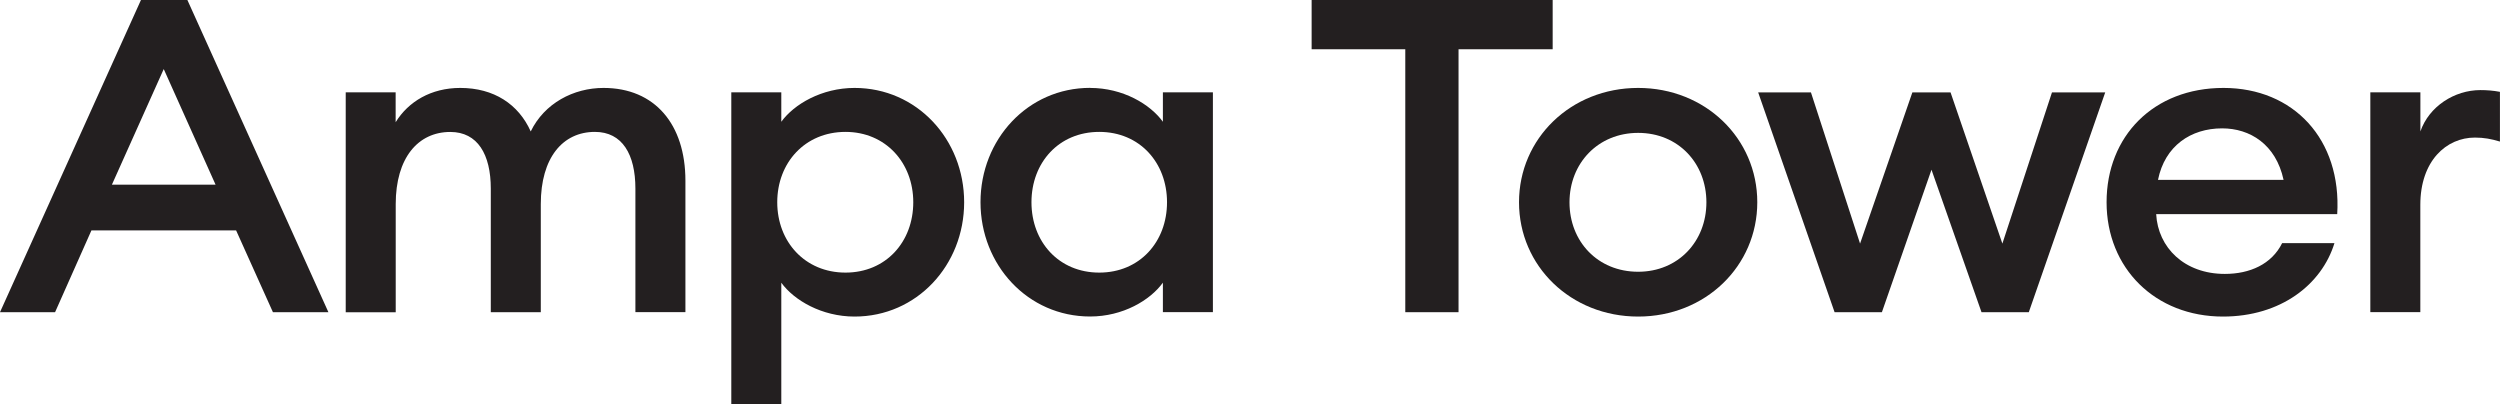 <svg xmlns="http://www.w3.org/2000/svg" width="198" height="32" viewBox="0 0 198 32" fill="none"><g clip-path="url(#clip0_154_62)"><path d="M11.164 0H14.841L26.01 24.726H21.616L18.7 18.248H7.241L4.362 24.726H0L11.164 0ZM17.073 14.626L12.968 5.469L8.863 14.626H17.078H17.073Z" fill="#231F20"></path><path d="M27.375 7.311H31.335V9.68C32.342 8.045 34.145 6.964 36.452 6.964C39.117 6.964 41.065 8.252 42.034 10.41C43.115 8.18 45.422 6.964 47.798 6.964C51.871 6.964 54.285 9.856 54.285 14.311V24.721H50.324V14.937C50.324 12.22 49.281 10.446 47.118 10.446C44.56 10.446 42.831 12.5 42.831 16.158V24.726H38.871V14.942C38.871 12.226 37.827 10.451 35.665 10.451C33.107 10.451 31.341 12.505 31.341 16.163V24.731H27.381V7.311H27.375Z" fill="#231F20"></path><path d="M57.919 7.311H61.879V9.644C62.885 8.252 65.085 6.964 67.68 6.964C72.615 6.964 76.361 11.036 76.361 16.018C76.361 21 72.615 25.072 67.68 25.072C65.085 25.072 62.891 23.784 61.879 22.392V32.005H57.919V7.311ZM66.963 10.446C63.758 10.446 61.558 12.883 61.558 16.018C61.558 19.153 63.758 21.59 66.963 21.59C70.169 21.59 72.331 19.153 72.331 16.018C72.331 12.883 70.132 10.446 66.963 10.446Z" fill="#231F20"></path><path d="M86.337 6.964C88.933 6.964 91.095 8.252 92.101 9.644V7.311H96.062V24.721H92.101V22.387C91.095 23.779 88.933 25.067 86.337 25.067C81.403 25.067 77.656 20.99 77.656 16.013C77.656 11.036 81.403 6.959 86.337 6.959V6.964ZM87.06 10.446C83.854 10.446 81.692 12.883 81.692 16.018C81.692 19.153 83.854 21.59 87.06 21.59C90.266 21.59 92.428 19.153 92.428 16.018C92.428 12.883 90.266 10.446 87.06 10.446Z" fill="#231F20"></path><path d="M111.299 3.901H103.881V0H122.971V3.901H115.516V24.726H111.299V3.901Z" fill="#231F20"></path><path d="M129.741 25.072C124.411 25.072 120.306 21.068 120.306 16.018C120.306 10.969 124.411 6.964 129.741 6.964C135.072 6.964 139.177 10.969 139.177 16.018C139.177 21.068 135.072 25.072 129.741 25.072ZM129.741 21.523C132.91 21.523 135.147 19.122 135.147 16.023C135.147 12.924 132.915 10.524 129.741 10.524C126.568 10.524 124.304 12.924 124.304 16.023C124.304 19.122 126.536 21.523 129.741 21.523Z" fill="#231F20"></path><path d="M152.974 13.442L149.046 24.726H145.299L139.246 7.316H143.426L147.317 19.293L151.46 7.316H154.483L158.588 19.293L162.517 7.316H166.734L160.681 24.726H156.935L152.974 13.442Z" fill="#231F20"></path><path d="M176.062 25.072C170.694 25.072 166.841 21.244 166.841 16.018C166.841 10.793 170.55 6.964 176.1 6.964C181.65 6.964 185.466 11.036 185.107 16.96H170.769C170.914 19.609 173.001 21.694 176.207 21.694C178.187 21.694 179.916 20.928 180.745 19.257H184.888C183.882 22.532 180.638 25.072 176.062 25.072ZM170.914 14.243H180.858C180.248 11.424 178.193 10.166 175.993 10.166C173.51 10.166 171.454 11.558 170.914 14.243Z" fill="#231F20"></path><path d="M187.735 7.311H191.695V10.41C192.38 8.423 194.398 7.135 196.448 7.135C196.951 7.135 197.454 7.171 197.995 7.274V11.212C197.31 11.005 196.732 10.896 196.014 10.896C193.745 10.896 191.69 12.743 191.69 16.225V24.721H187.73V7.311H187.735Z" fill="#231F20"></path></g><defs><clipPath id="clip0_154_62"><rect width="198" height="32" fill="white"></rect></clipPath></defs></svg>